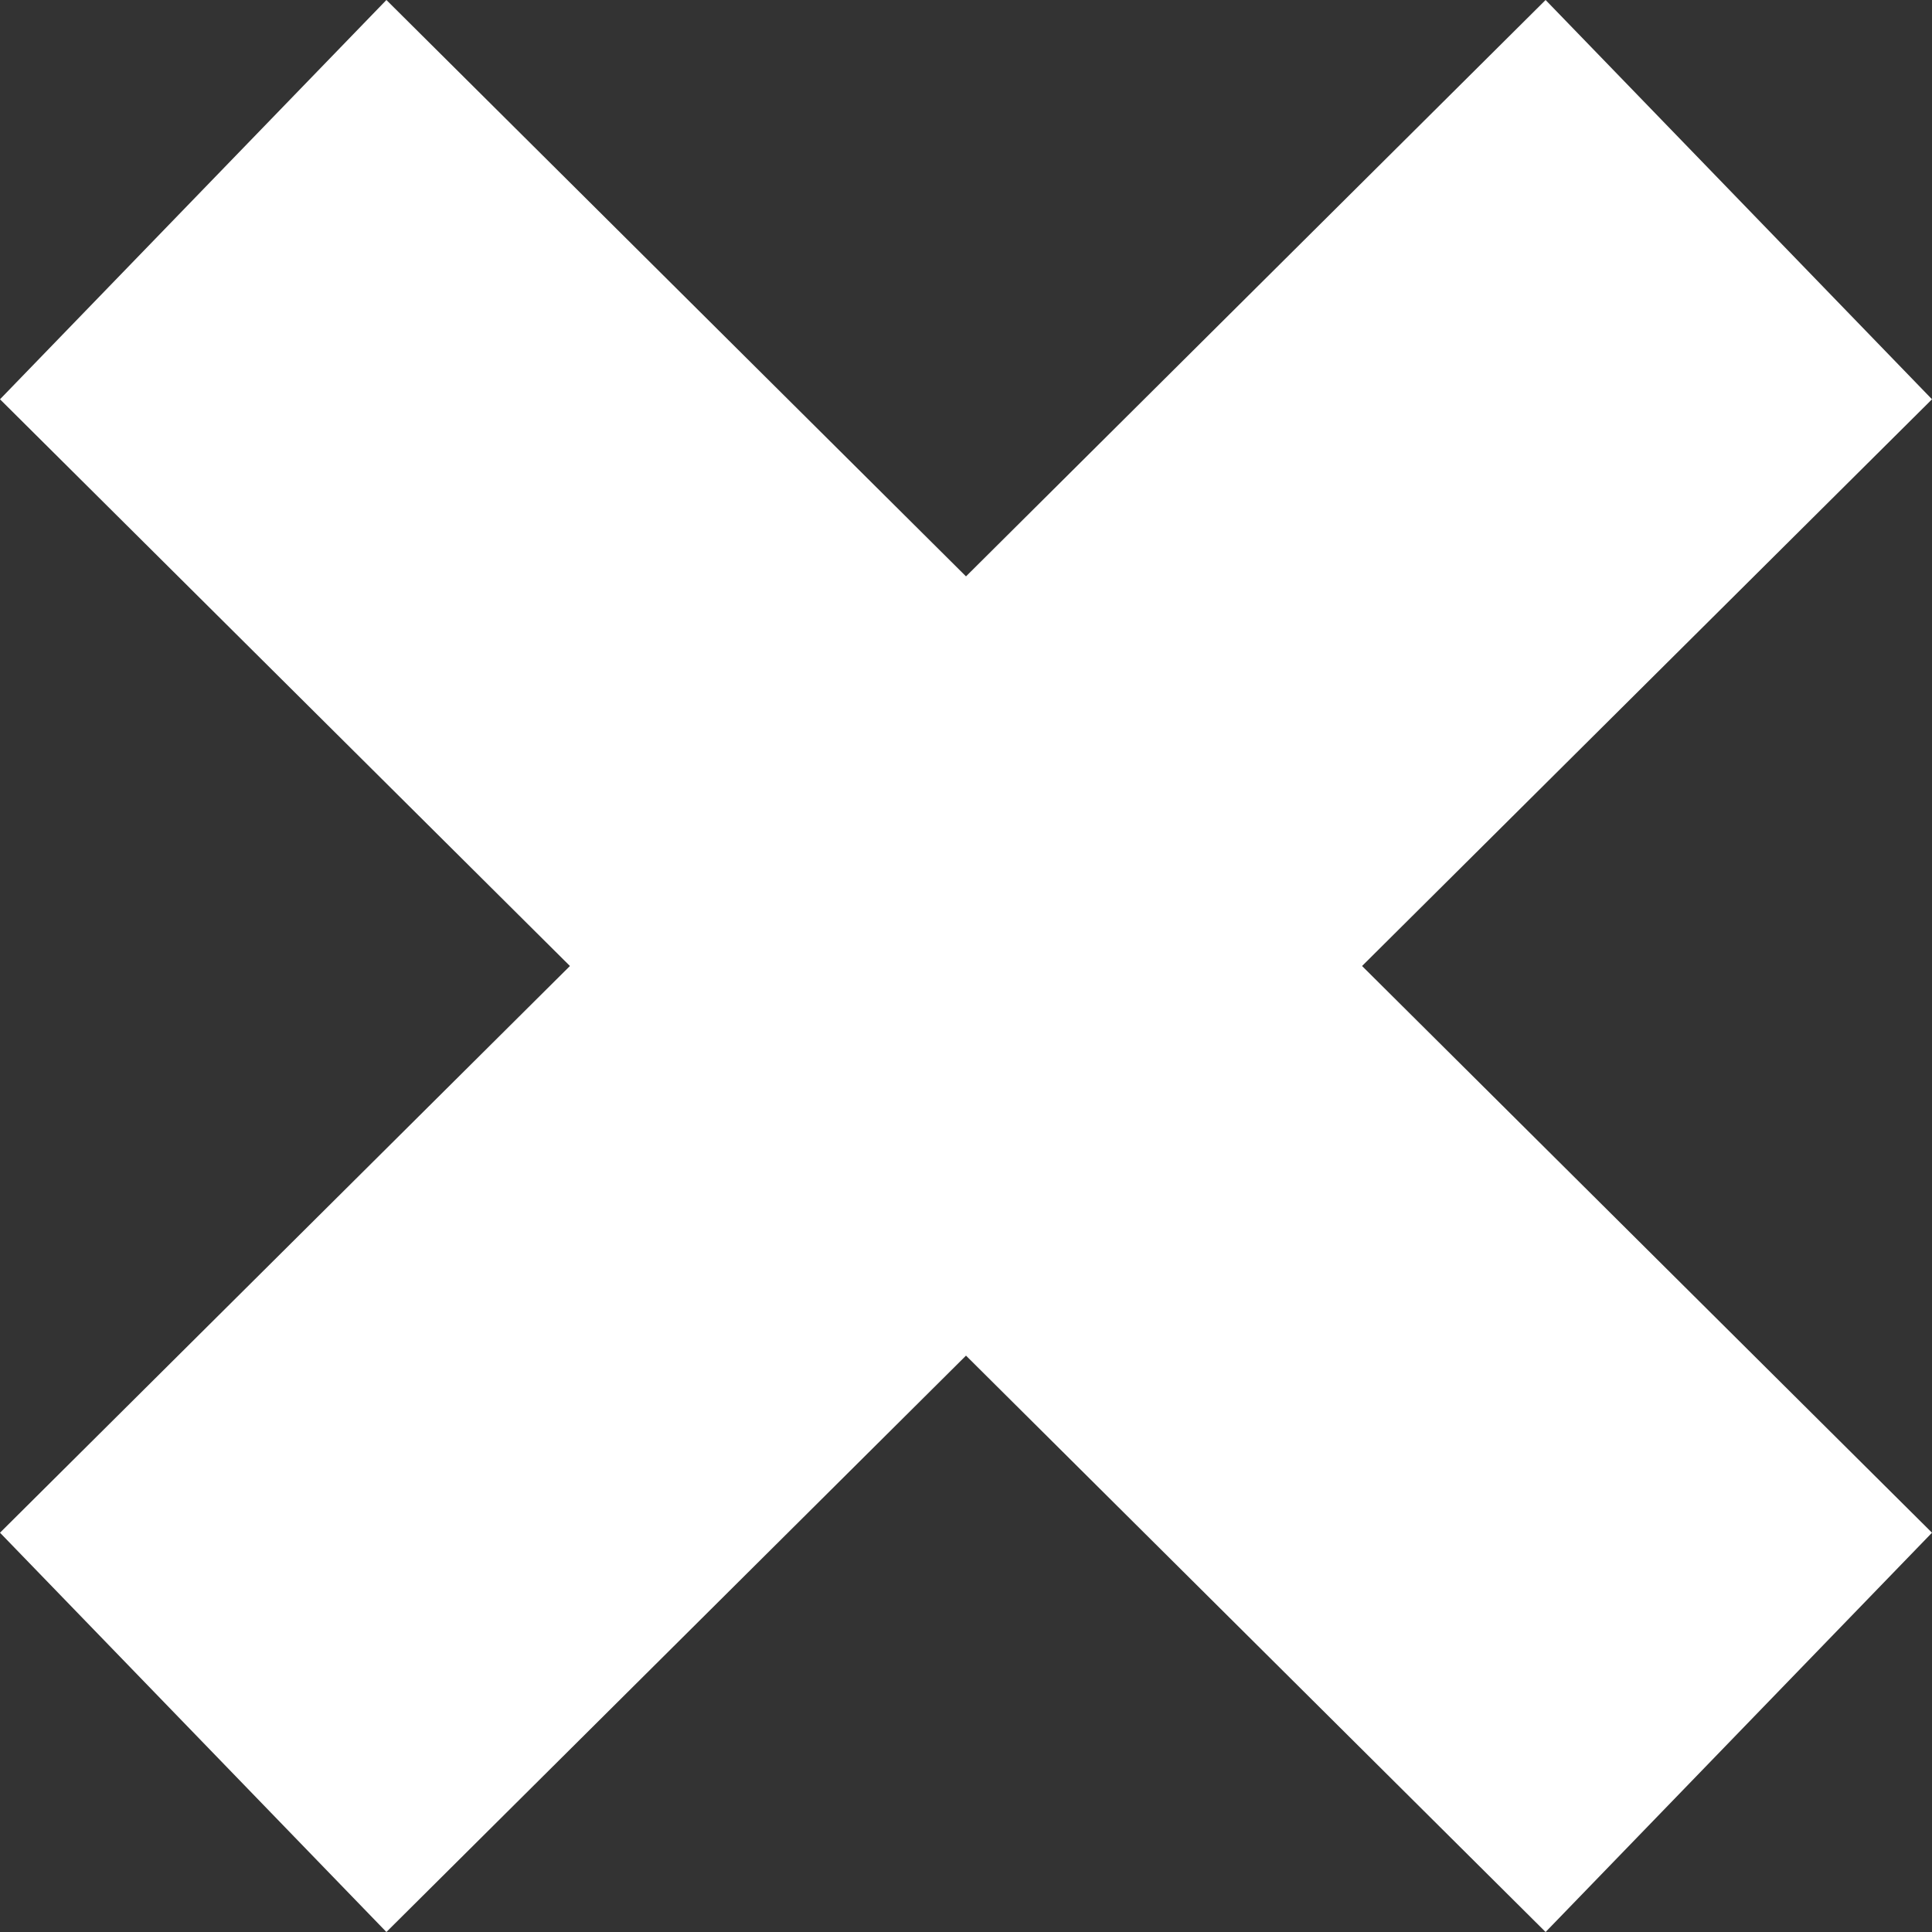 <svg xmlns="http://www.w3.org/2000/svg" viewBox="0 0 12 12"><rect x="0" y="0" width="12" height="12" fill="#333333" stroke="none"/><defs><style>.a{fill:#fff;}</style></defs><title>tmt-book</title><path class="a" d="M8.46,6,12,9.52,9.6,12,6,8.42,2.4,12,0,9.52,3.54,6,0,2.48,2.4,0,6,3.58,9.6,0,12,2.48Z"/></svg>